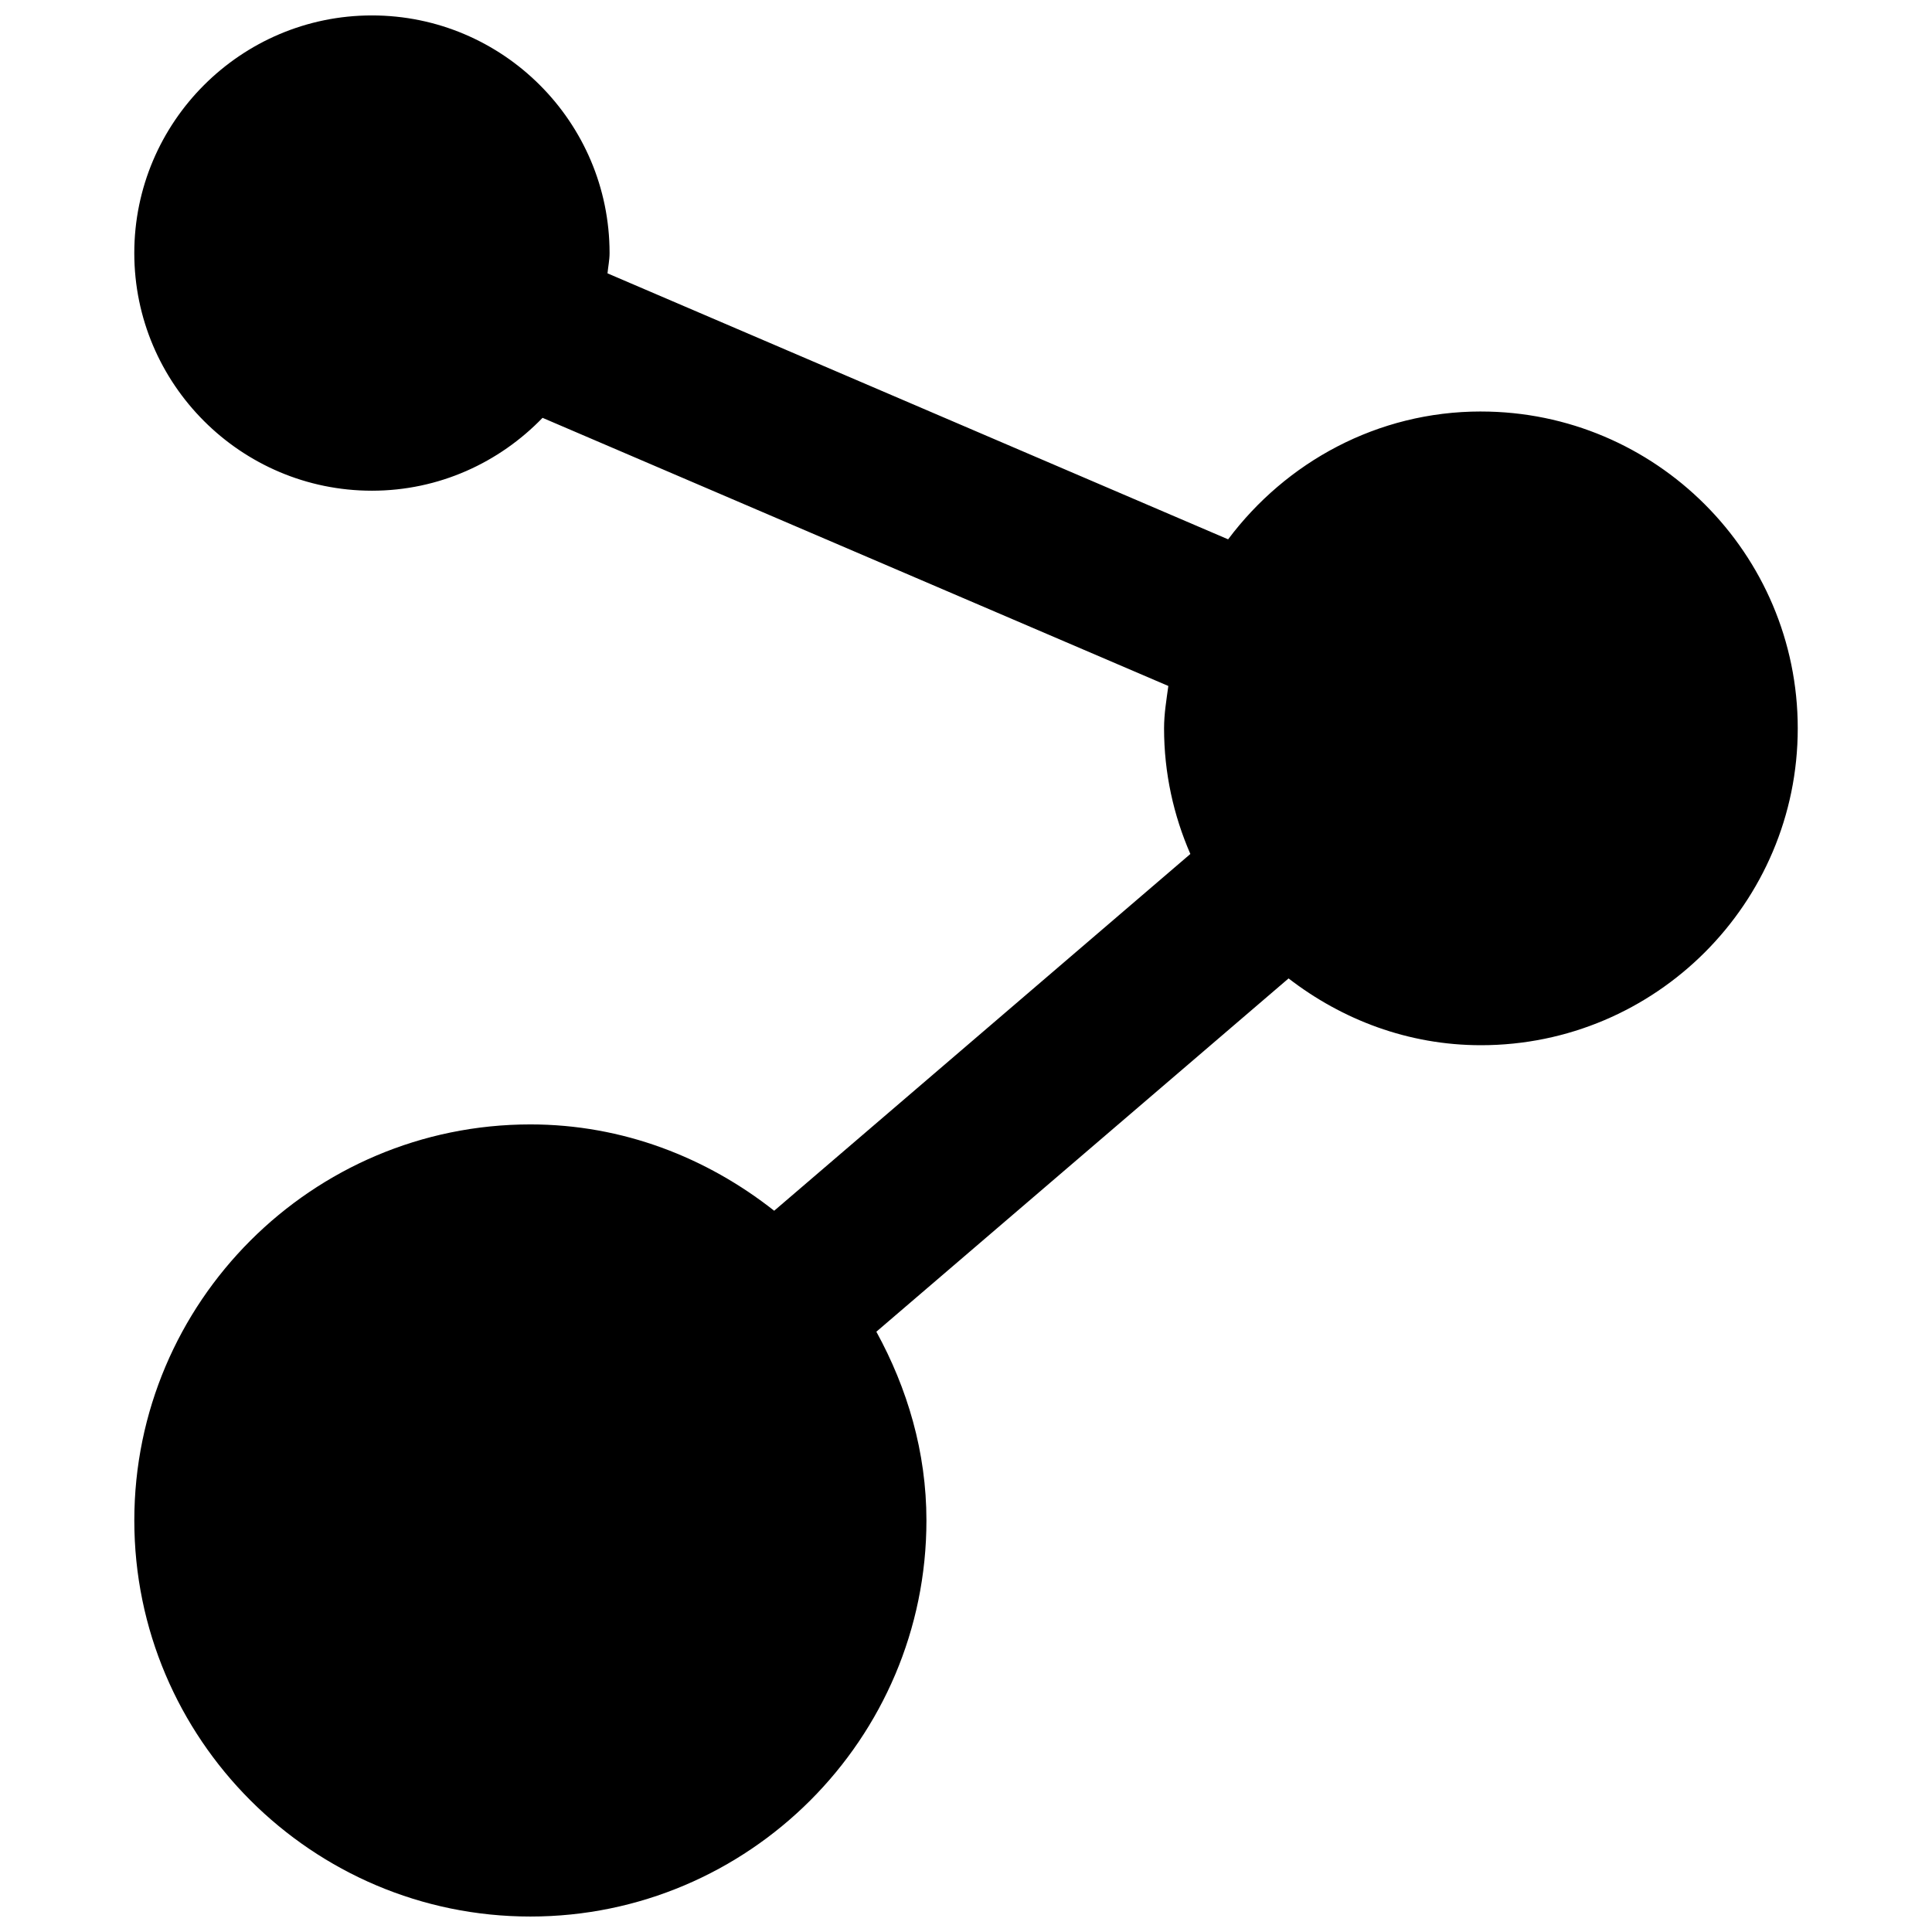 <?xml version="1.0" encoding="UTF-8"?>
<!-- Uploaded to: ICON Repo, www.iconrepo.com, Generator: ICON Repo Mixer Tools -->
<svg width="800px" height="800px" version="1.1" viewBox="144 144 512 512" xmlns="http://www.w3.org/2000/svg">
 <defs>
  <clipPath id="a">
   <path d="m179 148.09h442v503.81h-442z"/>
  </clipPath>
 </defs>
 <g clip-path="url(#a)">
  <path d="m536.45 253.05c-27.457 0-51.66 13.434-66.984 33.879l-164.47-70.488c0.168-1.809 0.547-3.527 0.547-5.375 0-34.723-28.258-62.977-62.977-62.977-34.723 0-62.977 28.254-62.977 62.977 0 34.719 28.254 62.977 62.977 62.977 17.758 0 33.754-7.453 45.215-19.312l165.84 71.059c-0.504 3.715-1.133 7.387-1.133 11.23 0 11.84 2.516 23.07 6.969 33.293l-110.29 94.547c-17.887-14.105-40.137-22.879-64.613-22.879-57.875 0-104.96 47.082-104.96 104.96s47.086 104.96 104.96 104.96 104.96-47.086 104.96-104.96c0-18.199-5.082-35.078-13.27-50.023l109.24-93.625c14.172 10.938 31.719 17.699 50.969 17.699 46.309 0 83.969-37.66 83.969-83.969 0-46.309-37.66-83.969-83.969-83.969" fill-rule="evenodd"/>
 </g>
</svg>